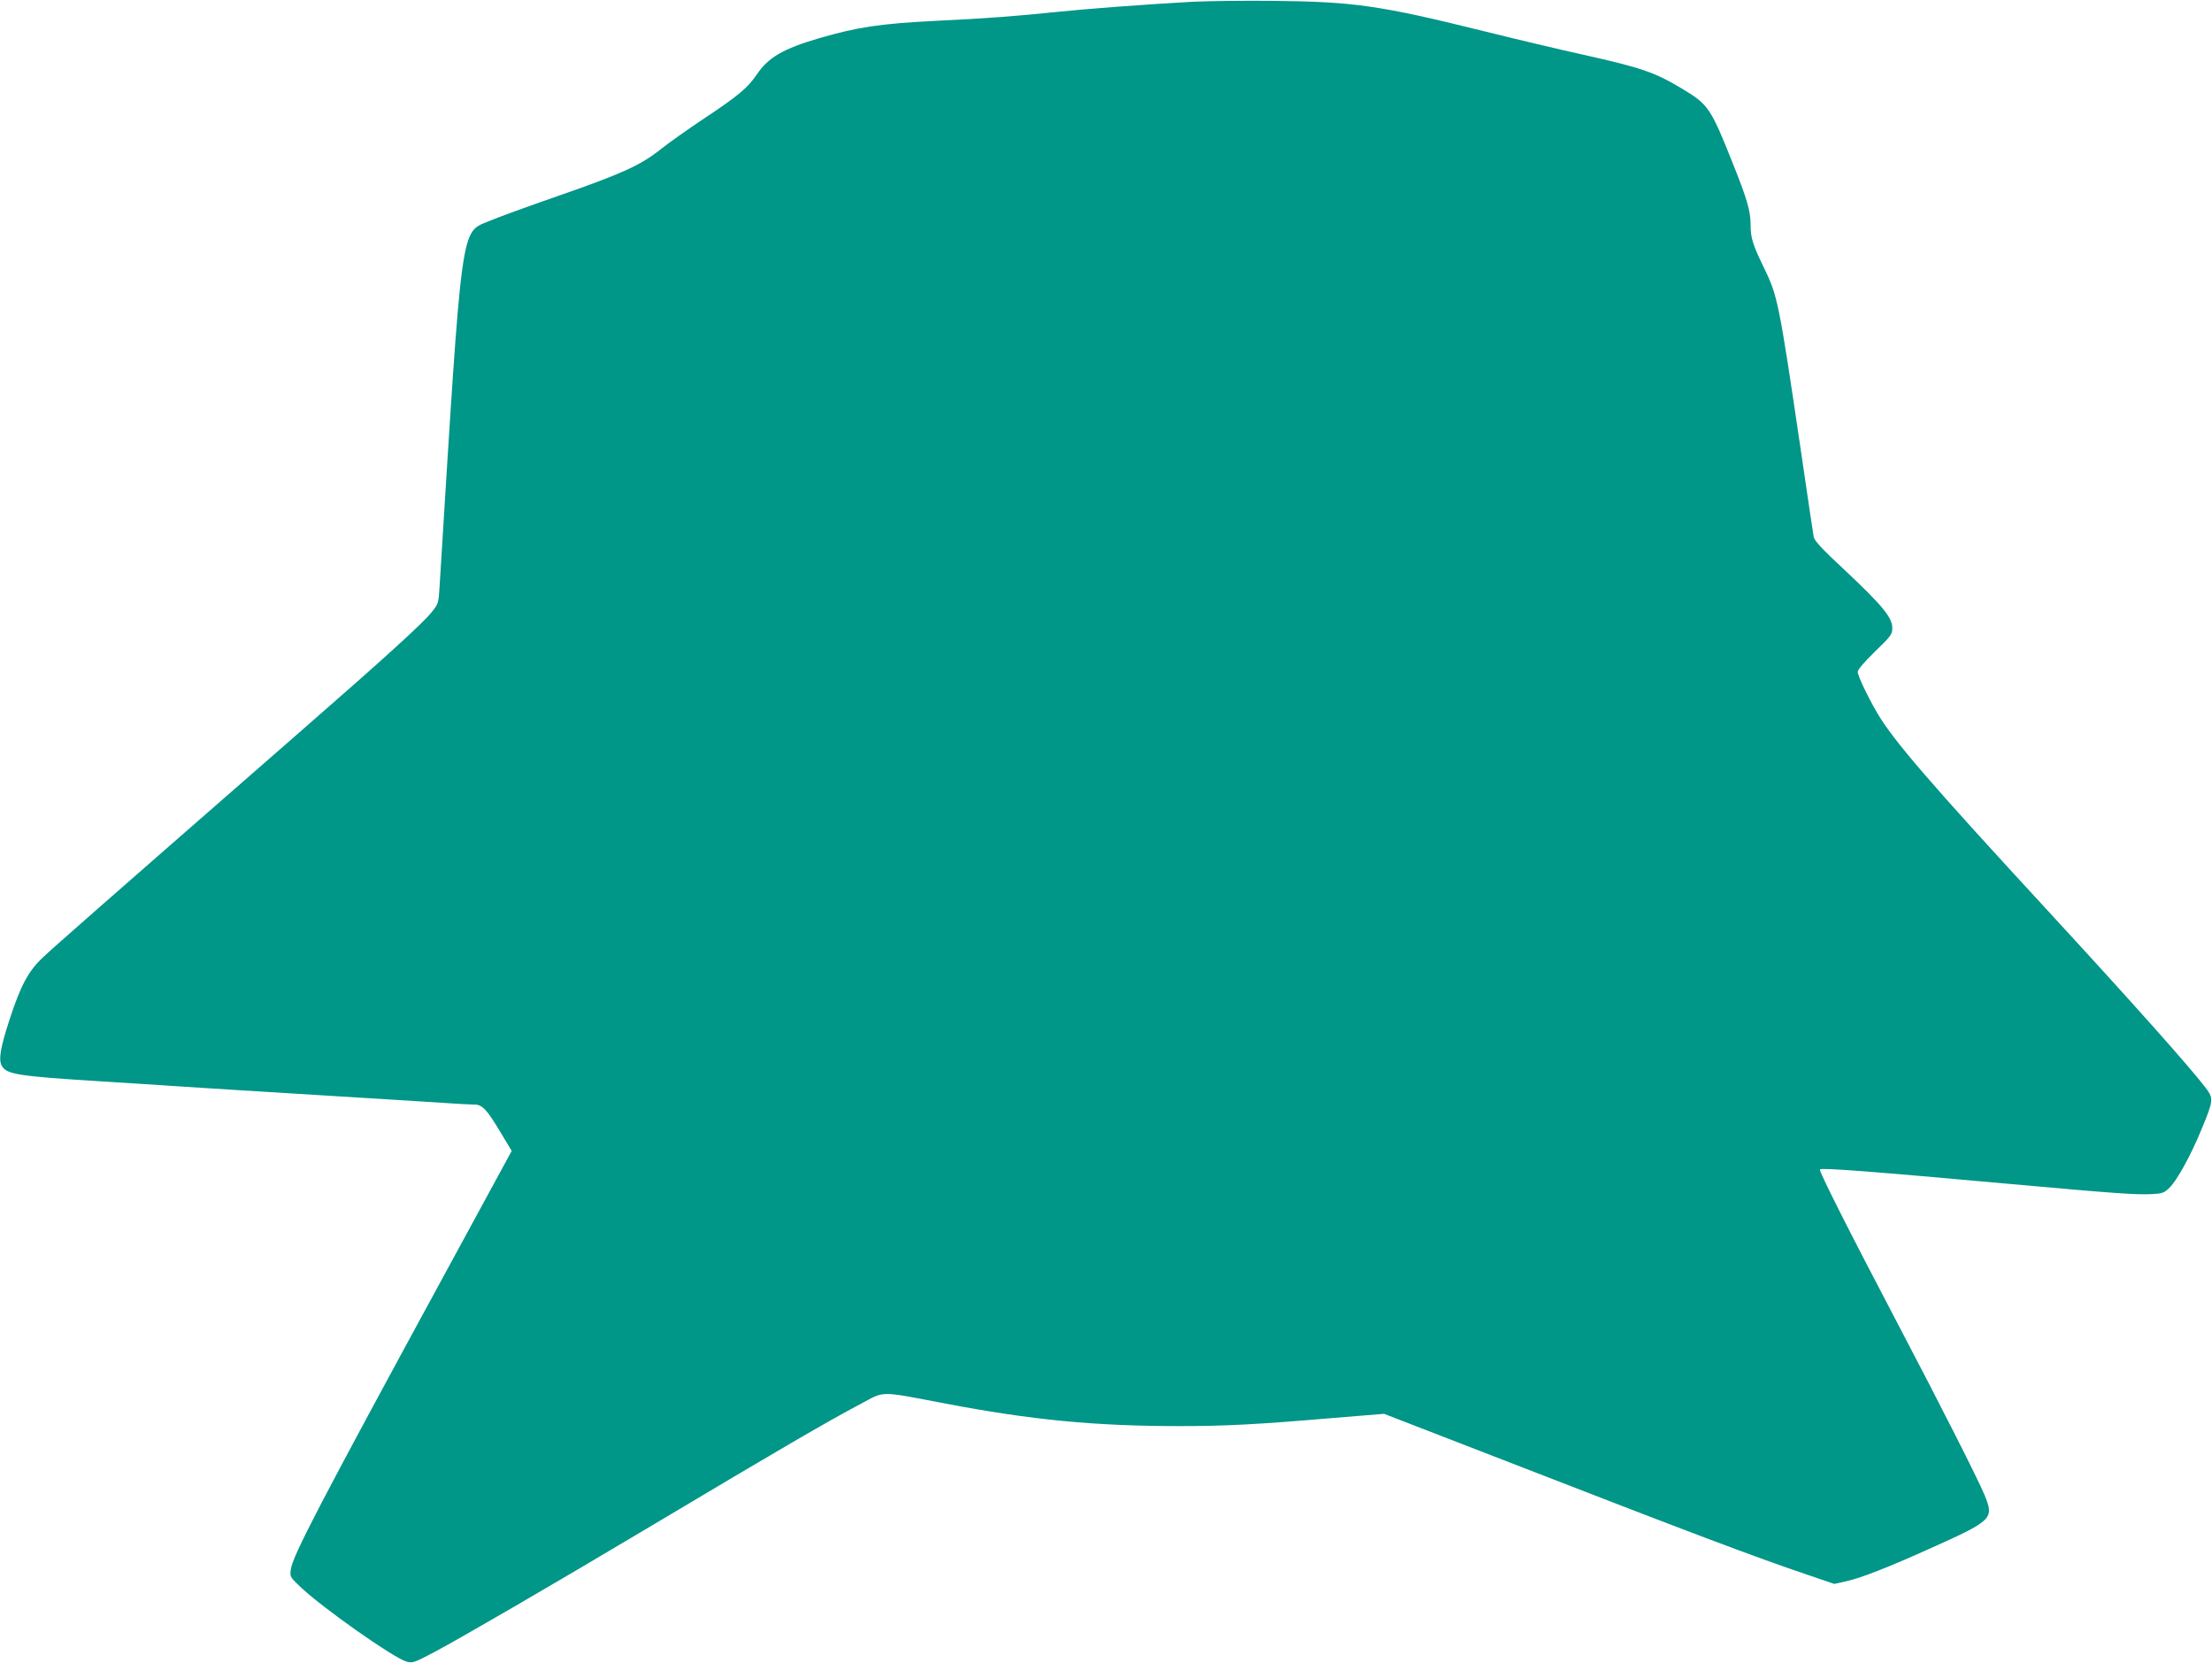 <?xml version="1.0" standalone="no"?>
<!DOCTYPE svg PUBLIC "-//W3C//DTD SVG 20010904//EN"
 "http://www.w3.org/TR/2001/REC-SVG-20010904/DTD/svg10.dtd">
<svg version="1.0" xmlns="http://www.w3.org/2000/svg"
 width="1280pt" height="962pt" viewBox="0 0 1280 962"
 preserveAspectRatio="xMidYMid meet">
<g transform="translate(0,962) scale(0.1,-0.1)"
fill="#009688" stroke="none">
<path d="M6905 9610 c-288 -16 -617 -41 -800 -60 -220 -23 -404 -37 -680 -50
-331 -17 -457 -35 -685 -101 -207 -61 -293 -110 -360 -209 -53 -78 -106 -123
-305 -255 -93 -62 -208 -143 -255 -181 -115 -91 -226 -141 -595 -269 -170 -59
-348 -124 -395 -144 -166 -70 -154 18 -286 -2109 -6 -101 -7 -105 -45 -152
-50 -64 -275 -268 -769 -699 -1132 -988 -1420 -1241 -1481 -1299 -84 -78 -130
-164 -194 -361 -53 -163 -64 -230 -45 -266 27 -50 89 -60 565 -90 132 -8 341
-22 465 -30 124 -8 484 -31 800 -50 316 -19 642 -40 723 -45 82 -6 164 -10
183 -10 45 0 72 -29 153 -165 l62 -103 -372 -684 c-742 -1363 -895 -1657 -906
-1737 -6 -42 -5 -44 56 -102 129 -122 534 -407 612 -431 36 -10 43 -8 161 54
156 83 670 381 1242 722 775 462 1024 607 1229 716 140 74 100 74 485 1 496
-95 867 -131 1357 -131 268 0 455 10 877 46 l307 25 708 -274 c1048 -407 1439
-555 1742 -657 l155 -53 72 16 c81 18 239 79 478 187 368 165 376 173 320 311
-37 90 -257 524 -504 994 -282 537 -456 882 -449 890 11 10 280 -10 1109 -85
575 -52 727 -63 810 -58 63 3 73 7 104 37 44 43 124 188 185 337 70 169 71
179 25 240 -90 119 -431 501 -899 1009 -702 761 -910 1002 -1005 1165 -56 97
-110 211 -110 234 0 12 40 59 100 117 94 91 100 99 100 137 0 59 -59 131 -270
329 -139 129 -181 175 -185 198 -3 16 -37 244 -75 505 -126 853 -133 888 -214
1054 -63 129 -76 170 -76 246 0 79 -20 149 -107 365 -121 304 -139 331 -278
415 -168 102 -241 127 -590 205 -115 25 -372 86 -570 135 -596 148 -751 170
-1210 175 -170 2 -382 -1 -470 -5z"/>
</g>
</svg>

